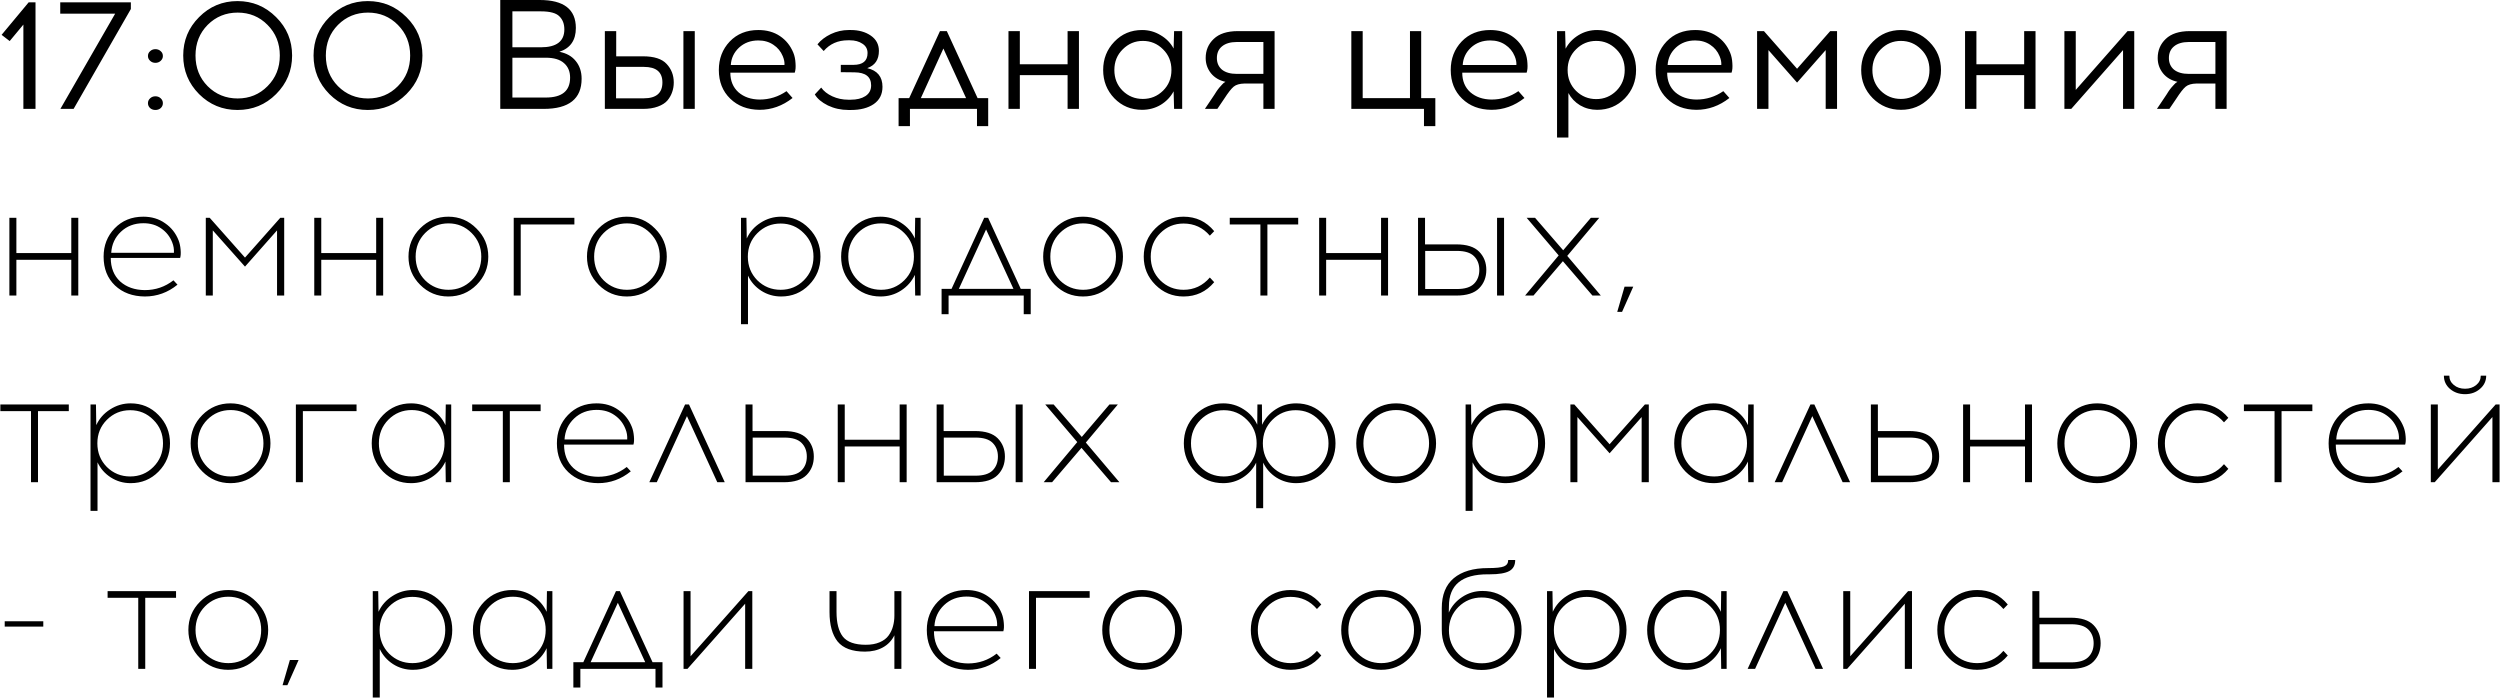 <?xml version="1.0" encoding="UTF-8"?> <svg xmlns="http://www.w3.org/2000/svg" width="2250" height="628" viewBox="0 0 2250 628" fill="none"><path d="M31.96 98H21.04V22.12L8.72 36.96L1.44 31.36L25.8 2.1H31.96V98ZM117.773 8.12L66.253 98H54.353L103.633 12.32H54.213V2.1H117.773V8.12ZM135.116 46.06C136.423 44.847 138.009 44.24 139.876 44.24C141.743 44.24 143.329 44.847 144.636 46.06C145.943 47.18 146.596 48.627 146.596 50.4C146.596 52.08 145.943 53.527 144.636 54.74C143.329 55.953 141.743 56.56 139.876 56.56C138.009 56.56 136.423 55.953 135.116 54.74C133.809 53.527 133.156 52.08 133.156 50.4C133.156 48.627 133.809 47.18 135.116 46.06ZM135.116 88.48C136.423 87.267 138.009 86.66 139.876 86.66C141.743 86.66 143.329 87.267 144.636 88.48C145.943 89.693 146.596 91.14 146.596 92.82C146.596 94.593 145.943 96.087 144.636 97.3C143.329 98.42 141.743 98.98 139.876 98.98C138.009 98.98 136.423 98.42 135.116 97.3C133.809 96.087 133.156 94.593 133.156 92.82C133.156 91.14 133.809 89.693 135.116 88.48ZM179.174 15.4C188.694 5.787 200.221 0.98 213.754 0.98C227.288 0.98 238.861 5.787 248.474 15.4C258.088 24.92 262.894 36.447 262.894 49.98C262.894 63.513 258.088 75.087 248.474 84.7C238.954 94.22 227.381 98.98 213.754 98.98C200.221 98.98 188.694 94.22 179.174 84.7C169.654 75.087 164.894 63.513 164.894 49.98C164.894 36.447 169.654 24.92 179.174 15.4ZM240.774 22.4C233.494 15.027 224.534 11.34 213.894 11.34C203.254 11.34 194.248 15.027 186.874 22.4C179.594 29.773 175.954 38.967 175.954 49.98C175.954 60.993 179.594 70.187 186.874 77.56C194.248 84.933 203.254 88.62 213.894 88.62C224.534 88.62 233.494 84.933 240.774 77.56C248.148 70.187 251.834 60.993 251.834 49.98C251.834 38.967 248.148 29.773 240.774 22.4ZM296.479 15.4C305.999 5.787 317.526 0.98 331.059 0.98C344.592 0.98 356.166 5.787 365.779 15.4C375.392 24.92 380.199 36.447 380.199 49.98C380.199 63.513 375.392 75.087 365.779 84.7C356.259 94.22 344.686 98.98 331.059 98.98C317.526 98.98 305.999 94.22 296.479 84.7C286.959 75.087 282.199 63.513 282.199 49.98C282.199 36.447 286.959 24.92 296.479 15.4ZM358.079 22.4C350.799 15.027 341.839 11.34 331.199 11.34C320.559 11.34 311.552 15.027 304.179 22.4C296.899 29.773 293.259 38.967 293.259 49.98C293.259 60.993 296.899 70.187 304.179 77.56C311.552 84.933 320.559 88.62 331.199 88.62C341.839 88.62 350.799 84.933 358.079 77.56C365.452 70.187 369.139 60.993 369.139 49.98C369.139 38.967 365.452 29.773 358.079 22.4ZM450.234 -6.67572e-06H485.794C507.447 -6.67572e-06 518.274 8.4 518.274 25.2C518.274 36.213 513.327 43.353 503.434 46.62C509.781 47.833 514.681 50.587 518.134 54.88C521.681 59.173 523.454 64.493 523.454 70.84C523.454 88.947 512.067 98 489.294 98H450.234V-6.67572e-06ZM461.154 10.22V42.56H486.774C500.867 42.56 507.914 37.193 507.914 26.46C507.914 21.513 506.421 17.593 503.434 14.7C500.541 11.713 494.987 10.22 486.774 10.22H461.154ZM461.154 51.94V87.78H491.254C505.814 87.78 513.094 81.807 513.094 69.86C513.094 64.353 511.274 60.013 507.634 56.84C503.994 53.573 498.534 51.94 491.254 51.94H461.154ZM554.588 50.68H578.668C588.654 50.68 595.748 52.967 599.948 57.54C604.241 62.113 606.388 67.667 606.388 74.2C606.388 77.28 605.921 80.127 604.988 82.74C604.148 85.353 602.748 87.873 600.788 90.3C598.828 92.633 595.934 94.5 592.108 95.9C588.374 97.3 583.894 98 578.668 98H544.368V28H554.588V50.68ZM625.288 98H615.068V28H625.288V98ZM554.448 88.48H579.508C590.614 88.48 596.168 83.72 596.168 74.2C596.168 64.867 590.614 60.2 579.508 60.2H554.448V88.48ZM682.505 27.02C690.065 27.02 696.552 28.84 701.965 32.48C707.378 36.12 711.392 41.113 714.005 47.46C715.125 50.167 715.778 53.293 715.965 56.84C716.245 60.387 716.012 63.233 715.265 65.38H657.305C657.305 72.753 659.732 78.633 664.585 83.02C669.532 87.313 675.878 89.507 683.625 89.6C692.492 89.6 700.565 87.08 707.845 82.04L713.305 88.2C704.252 95.293 694.358 98.84 683.625 98.84C672.798 98.747 663.978 95.387 657.165 88.76C650.352 82.133 646.945 73.547 646.945 63C646.945 52.827 650.212 44.287 656.745 37.38C663.372 30.473 671.958 27.02 682.505 27.02ZM682.505 36.4C675.598 36.4 669.812 38.547 665.145 42.84C660.572 47.133 658.098 52.36 657.725 58.52H706.025C706.212 56.093 705.698 53.433 704.485 50.54C702.712 46.247 699.912 42.84 696.085 40.32C692.258 37.707 687.732 36.4 682.505 36.4ZM780.515 61.32C789.662 63.467 794.235 69.067 794.235 78.12C794.235 84.84 791.622 90.02 786.395 93.66C781.168 97.207 774.355 98.98 765.955 98.98H763.575C756.948 98.98 750.788 97.627 745.095 94.92C739.495 92.12 735.575 88.807 733.335 84.98L739.075 78.82C741.315 81.993 744.628 84.607 749.015 86.66C753.495 88.713 758.302 89.74 763.435 89.74H765.675C771.088 89.74 775.475 88.667 778.835 86.52C782.288 84.28 784.015 81.06 784.015 76.86C784.015 69.113 779.022 65.193 769.035 65.1L756.715 64.96V58.38H768.055C776.548 58.38 780.795 54.833 780.795 47.74C780.795 44.1 779.255 41.3 776.175 39.34C773.188 37.287 769.408 36.26 764.835 36.26H763.155C754.102 36.26 746.822 39.48 741.315 45.92L735.715 39.9C738.702 36.167 742.715 33.087 747.755 30.66C752.888 28.233 758.255 27.02 763.855 27.02H765.675C772.862 27.02 778.882 28.7 783.735 32.06C788.588 35.42 791.015 39.993 791.015 45.78C791.015 53.713 787.515 58.893 780.515 61.32ZM889.371 113.54H879.291V98H818.951V113.54H808.731V88.34H818.251L845.971 28H852.131L879.851 88.34H889.371V113.54ZM849.051 43.68L828.751 88.34H869.491L849.051 43.68ZM971.049 98H960.829V67.62H917.849V98H907.629V28H917.849V57.82H960.829V28H971.049V98ZM1063.96 98H1056.68L1056.26 82.18C1053.56 87.22 1049.68 91.28 1044.64 94.36C1039.6 97.347 1034 98.84 1027.84 98.84C1017.95 98.84 1009.64 95.387 1002.92 88.48C996.203 81.48 992.843 72.987 992.843 63C992.843 53.013 996.203 44.52 1002.92 37.52C1009.64 30.52 1017.95 27.02 1027.84 27.02C1033.91 27.02 1039.46 28.56 1044.5 31.64C1049.64 34.627 1053.56 38.64 1056.26 43.68L1056.68 28H1063.96V98ZM1010.34 81.62C1015.38 86.567 1021.45 89.04 1028.54 89.04C1035.64 89.04 1041.7 86.567 1046.74 81.62C1051.78 76.673 1054.3 70.467 1054.3 63C1054.3 55.533 1051.78 49.327 1046.74 44.38C1041.7 39.34 1035.64 36.82 1028.54 36.82C1021.54 36.82 1015.52 39.34 1010.48 44.38C1005.44 49.327 1002.92 55.533 1002.92 63C1002.92 70.467 1005.4 76.673 1010.34 81.62ZM1147.13 98H1137.05V75.18H1119.97C1115.68 75.273 1112.46 76.207 1110.31 77.98C1108.17 79.753 1105.32 83.393 1101.77 88.9L1095.61 98H1084.41L1091.83 86.94C1092.02 86.66 1092.49 85.96 1093.23 84.84C1094.07 83.627 1094.54 82.88 1094.63 82.6C1094.82 82.32 1095.24 81.713 1095.89 80.78C1096.55 79.847 1097.01 79.24 1097.29 78.96C1097.57 78.68 1097.99 78.213 1098.55 77.56C1099.11 76.813 1099.58 76.3 1099.95 76.02C1100.33 75.647 1100.75 75.227 1101.21 74.76C1101.77 74.293 1102.33 73.92 1102.89 73.64C1097.39 72.427 1093.05 69.86 1089.87 65.94C1086.7 61.927 1085.11 57.353 1085.11 52.22C1085.11 45.313 1087.54 39.573 1092.39 35C1097.25 30.333 1104.48 28 1114.09 28H1147.13V98ZM1137.05 37.8H1113.11C1107.42 37.8 1102.99 39.107 1099.81 41.72C1096.73 44.24 1095.19 47.74 1095.19 52.22C1095.19 56.607 1096.73 60.107 1099.81 62.72C1102.99 65.24 1107.42 66.5 1113.11 66.5H1137.05V37.8ZM1291.8 113.54H1281.58V98H1216.2V28H1226.42V88.34H1268.98V28H1279.06V88.34H1291.8V113.54ZM1341.22 27.02C1348.78 27.02 1355.26 28.84 1360.68 32.48C1366.09 36.12 1370.1 41.113 1372.72 47.46C1373.84 50.167 1374.49 53.293 1374.68 56.84C1374.96 60.387 1374.72 63.233 1373.98 65.38H1316.02C1316.02 72.753 1318.44 78.633 1323.3 83.02C1328.24 87.313 1334.59 89.507 1342.34 89.6C1351.2 89.6 1359.28 87.08 1366.56 82.04L1372.02 88.2C1362.96 95.293 1353.07 98.84 1342.34 98.84C1331.51 98.747 1322.69 95.387 1315.88 88.76C1309.06 82.133 1305.66 73.547 1305.66 63C1305.66 52.827 1308.92 44.287 1315.46 37.38C1322.08 30.473 1330.67 27.02 1341.22 27.02ZM1341.22 36.4C1334.31 36.4 1328.52 38.547 1323.86 42.84C1319.28 47.133 1316.81 52.36 1316.44 58.52H1364.74C1364.92 56.093 1364.41 53.433 1363.2 50.54C1361.42 46.247 1358.62 42.84 1354.8 40.32C1350.97 37.707 1346.44 36.4 1341.22 36.4ZM1437.46 27.02C1447.35 27.02 1455.66 30.52 1462.38 37.52C1469.1 44.52 1472.46 53.013 1472.46 63C1472.46 72.987 1469.1 81.48 1462.38 88.48C1455.66 95.387 1447.35 98.84 1437.46 98.84C1431.86 98.84 1426.72 97.487 1422.06 94.78C1417.48 91.98 1413.98 88.293 1411.56 83.72V123.76H1401.34V28H1408.62L1409.04 43.82C1411.74 38.78 1415.62 34.72 1420.66 31.64C1425.7 28.56 1431.3 27.02 1437.46 27.02ZM1436.62 36.82C1429.52 36.82 1423.46 39.34 1418.42 44.38C1413.38 49.327 1410.86 55.533 1410.86 63C1410.86 70.467 1413.38 76.72 1418.42 81.76C1423.46 86.707 1429.52 89.18 1436.62 89.18C1443.62 89.18 1449.64 86.707 1454.68 81.76C1459.72 76.72 1462.24 70.467 1462.24 63C1462.24 55.533 1459.72 49.327 1454.68 44.38C1449.64 39.34 1443.62 36.82 1436.62 36.82ZM1525.65 27.02C1533.21 27.02 1539.7 28.84 1545.11 32.48C1550.52 36.12 1554.54 41.113 1557.15 47.46C1558.27 50.167 1558.92 53.293 1559.11 56.84C1559.39 60.387 1559.16 63.233 1558.41 65.38H1500.45C1500.45 72.753 1502.88 78.633 1507.73 83.02C1512.68 87.313 1519.02 89.507 1526.77 89.6C1535.64 89.6 1543.71 87.08 1550.99 82.04L1556.45 88.2C1547.4 95.293 1537.5 98.84 1526.77 98.84C1515.94 98.747 1507.12 95.387 1500.31 88.76C1493.5 82.133 1490.09 73.547 1490.09 63C1490.09 52.827 1493.36 44.287 1499.89 37.38C1506.52 30.473 1515.1 27.02 1525.65 27.02ZM1525.65 36.4C1518.74 36.4 1512.96 38.547 1508.29 42.84C1503.72 47.133 1501.24 52.36 1500.87 58.52H1549.17C1549.36 56.093 1548.84 53.433 1547.63 50.54C1545.86 46.247 1543.06 42.84 1539.23 40.32C1535.4 37.707 1530.88 36.4 1525.65 36.4ZM1653.34 98H1643.12V45.08L1617.36 74.34L1591.6 45.08V98H1581.38V28H1587.54L1617.36 61.88L1647.18 28H1653.34V98ZM1710.91 27.02C1720.9 27.02 1729.39 30.567 1736.39 37.66C1743.39 44.66 1746.89 53.107 1746.89 63C1746.89 72.893 1743.39 81.34 1736.39 88.34C1729.39 95.34 1720.9 98.84 1710.91 98.84C1700.92 98.84 1692.43 95.34 1685.43 88.34C1678.52 81.34 1675.07 72.893 1675.07 63C1675.07 53.013 1678.57 44.52 1685.57 37.52C1692.57 30.52 1701.02 27.02 1710.91 27.02ZM1710.77 36.82C1703.77 36.82 1697.75 39.34 1692.71 44.38C1687.67 49.327 1685.15 55.533 1685.15 63C1685.15 70.467 1687.62 76.673 1692.57 81.62C1697.61 86.567 1703.68 89.04 1710.77 89.04C1717.86 89.04 1723.93 86.567 1728.97 81.62C1734.01 76.673 1736.53 70.467 1736.53 63C1736.53 55.533 1734.01 49.327 1728.97 44.38C1723.93 39.34 1717.86 36.82 1710.77 36.82ZM1831.97 98H1821.75V67.62H1778.77V98H1768.55V28H1778.77V57.82H1821.75V28H1831.97V98ZM1920.82 98H1910.74V45.08L1864.12 98H1857.96V28H1868.18V80.92L1914.8 28H1920.82V98ZM2003.95 98H1993.87V75.18H1976.79C1972.5 75.273 1969.28 76.207 1967.13 77.98C1964.98 79.753 1962.14 83.393 1958.59 88.9L1952.43 98H1941.23L1948.65 86.94C1948.84 86.66 1949.3 85.96 1950.05 84.84C1950.89 83.627 1951.36 82.88 1951.45 82.6C1951.64 82.32 1952.06 81.713 1952.71 80.78C1953.36 79.847 1953.83 79.24 1954.11 78.96C1954.39 78.68 1954.81 78.213 1955.37 77.56C1955.93 76.813 1956.4 76.3 1956.77 76.02C1957.14 75.647 1957.56 75.227 1958.03 74.76C1958.59 74.293 1959.15 73.92 1959.71 73.64C1954.2 72.427 1949.86 69.86 1946.69 65.94C1943.52 61.927 1941.93 57.353 1941.93 52.22C1941.93 45.313 1944.36 39.573 1949.21 35C1954.06 30.333 1961.3 28 1970.91 28H2003.95V98ZM1993.87 37.8H1969.93C1964.24 37.8 1959.8 39.107 1956.63 41.72C1953.55 44.24 1952.01 47.74 1952.01 52.22C1952.01 56.607 1953.55 60.107 1956.63 62.72C1959.8 65.24 1964.24 66.5 1969.93 66.5H1993.87V37.8ZM70.46 266H64.16V233.8H14.74V266H8.44V196H14.74V227.78H64.16V196H70.46V266ZM128.944 195.02C136.504 195.02 143.037 196.98 148.544 200.9C154.144 204.727 158.204 209.86 160.724 216.3C161.657 218.633 162.264 221.433 162.544 224.7C162.824 227.873 162.684 230.347 162.124 232.12H99.684C99.684 240.987 102.484 248.033 108.084 253.26C113.777 258.393 121.197 261.007 130.344 261.1C139.957 261.1 148.544 258.16 156.104 252.28L159.744 256.2C151.064 263.293 141.264 266.84 130.344 266.84C119.331 266.747 110.371 263.433 103.464 256.9C96.651 250.367 93.244 241.733 93.244 231C93.244 220.92 96.557 212.427 103.184 205.52C109.904 198.52 118.491 195.02 128.944 195.02ZM129.084 200.9C120.964 200.9 114.197 203.467 108.784 208.6C103.464 213.64 100.571 219.94 100.104 227.5H156.524C156.711 224.233 156.197 221.107 154.984 218.12C152.931 212.893 149.664 208.74 145.184 205.66C140.704 202.487 135.337 200.9 129.084 200.9ZM255.777 266H249.337V207.34L220.497 239.96L191.517 207.34V266H185.217V196H188.717L220.497 231.84L252.277 196H255.777V266ZM344.855 266H338.555V233.8H289.135V266H282.835V196H289.135V227.78H338.555V196H344.855V266ZM378.138 205.52C385.138 198.52 393.585 195.02 403.478 195.02C413.372 195.02 421.818 198.567 428.818 205.66C435.912 212.66 439.458 221.107 439.458 231C439.458 240.893 435.958 249.34 428.958 256.34C421.958 263.34 413.465 266.84 403.478 266.84C393.585 266.84 385.138 263.34 378.138 256.34C371.138 249.34 367.638 240.893 367.638 231C367.638 221.013 371.138 212.52 378.138 205.52ZM403.618 201.04C395.405 201.04 388.405 203.933 382.618 209.72C376.925 215.507 374.078 222.6 374.078 231C374.078 239.4 376.925 246.493 382.618 252.28C388.405 257.973 395.405 260.82 403.618 260.82C411.738 260.82 418.692 257.973 424.478 252.28C430.265 246.493 433.158 239.4 433.158 231C433.158 222.6 430.265 215.507 424.478 209.72C418.692 203.933 411.738 201.04 403.618 201.04ZM468.646 202.02V266H462.346V196H516.946V202.02H468.646ZM538.783 205.52C545.783 198.52 554.23 195.02 564.123 195.02C574.016 195.02 582.463 198.567 589.463 205.66C596.556 212.66 600.103 221.107 600.103 231C600.103 240.893 596.603 249.34 589.603 256.34C582.603 263.34 574.11 266.84 564.123 266.84C554.23 266.84 545.783 263.34 538.783 256.34C531.783 249.34 528.283 240.893 528.283 231C528.283 221.013 531.783 212.52 538.783 205.52ZM564.263 201.04C556.05 201.04 549.05 203.933 543.263 209.72C537.57 215.507 534.723 222.6 534.723 231C534.723 239.4 537.57 246.493 543.263 252.28C549.05 257.973 556.05 260.82 564.263 260.82C572.383 260.82 579.336 257.973 585.123 252.28C590.91 246.493 593.803 239.4 593.803 231C593.803 222.6 590.91 215.507 585.123 209.72C579.336 203.933 572.383 201.04 564.263 201.04ZM703.014 195.02C712.907 195.02 721.261 198.52 728.074 205.52C734.981 212.52 738.434 221.013 738.434 231C738.434 240.987 734.981 249.48 728.074 256.48C721.261 263.387 712.907 266.84 703.014 266.84C696.481 266.84 690.507 265.113 685.094 261.66C679.774 258.207 675.807 253.68 673.194 248.08V291.76H666.894V196H671.794L672.074 214.62C674.781 208.74 678.934 204.027 684.534 200.48C690.134 196.84 696.294 195.02 703.014 195.02ZM723.454 209.86C717.761 204.073 710.807 201.18 702.594 201.18C694.381 201.18 687.381 204.073 681.594 209.86C675.901 215.553 673.054 222.6 673.054 231C673.054 239.4 675.901 246.493 681.594 252.28C687.381 257.973 694.381 260.82 702.594 260.82C710.807 260.82 717.761 257.973 723.454 252.28C729.241 246.493 732.134 239.4 732.134 231C732.134 222.6 729.241 215.553 723.454 209.86ZM828.553 266H823.653L823.373 247.38C820.667 253.167 816.513 257.88 810.913 261.52C805.407 265.067 799.247 266.84 792.433 266.84C782.54 266.84 774.14 263.387 767.233 256.48C760.42 249.48 757.013 240.987 757.013 231C757.013 221.013 760.42 212.52 767.233 205.52C774.14 198.52 782.54 195.02 792.433 195.02C799.247 195.02 805.407 196.84 810.913 200.48C816.513 204.027 820.667 208.74 823.373 214.62L823.653 196H828.553V266ZM792.993 260.82C801.113 260.82 808.067 257.973 813.853 252.28C819.64 246.493 822.533 239.4 822.533 231C822.533 222.6 819.64 215.507 813.853 209.72C808.067 203.933 801.113 201.04 792.993 201.04C784.78 201.04 777.78 203.933 771.993 209.72C766.3 215.507 763.453 222.6 763.453 231C763.453 239.4 766.3 246.493 771.993 252.28C777.78 257.973 784.78 260.82 792.993 260.82ZM927.649 282.8H921.349V266H853.729V282.8H847.429V259.98H856.389L885.789 196H889.289L918.689 259.98H927.649V282.8ZM887.469 206.5L862.969 259.98H912.109L887.469 206.5ZM949.349 205.52C956.349 198.52 964.796 195.02 974.689 195.02C984.583 195.02 993.029 198.567 1000.03 205.66C1007.12 212.66 1010.67 221.107 1010.67 231C1010.67 240.893 1007.17 249.34 1000.17 256.34C993.169 263.34 984.676 266.84 974.689 266.84C964.796 266.84 956.349 263.34 949.349 256.34C942.349 249.34 938.849 240.893 938.849 231C938.849 221.013 942.349 212.52 949.349 205.52ZM974.829 201.04C966.616 201.04 959.616 203.933 953.829 209.72C948.136 215.507 945.289 222.6 945.289 231C945.289 239.4 948.136 246.493 953.829 252.28C959.616 257.973 966.616 260.82 974.829 260.82C982.949 260.82 989.903 257.973 995.689 252.28C1001.48 246.493 1004.37 239.4 1004.37 231C1004.37 222.6 1001.48 215.507 995.689 209.72C989.903 203.933 982.949 201.04 974.829 201.04ZM1065.2 195.02C1076.4 195.02 1085.59 199.36 1092.78 208.04L1088.86 212.1C1082.6 204.82 1074.72 201.18 1065.2 201.18C1056.98 201.18 1049.98 204.073 1044.2 209.86C1038.5 215.553 1035.66 222.6 1035.66 231C1035.66 239.4 1038.5 246.493 1044.2 252.28C1049.98 257.973 1056.98 260.82 1065.2 260.82C1074.62 260.82 1082.51 257.133 1088.86 249.76L1092.78 253.96C1085.59 262.547 1076.4 266.84 1065.2 266.84C1055.3 266.84 1046.86 263.34 1039.86 256.34C1032.86 249.34 1029.36 240.893 1029.36 231C1029.36 221.013 1032.86 212.52 1039.86 205.52C1046.86 198.52 1055.3 195.02 1065.2 195.02ZM1140.66 202.02V266H1134.36V202.02H1106.78V196H1168.38V202.02H1140.66ZM1249.25 266H1242.95V233.8H1193.53V266H1187.23V196H1193.53V227.78H1242.95V196H1249.25V266ZM1282.53 219.94H1310.67C1320.1 219.94 1326.96 222.133 1331.25 226.52C1335.55 230.907 1337.69 236.367 1337.69 242.9C1337.69 249.527 1335.55 255.033 1331.25 259.42C1326.96 263.807 1320.1 266 1310.67 266H1276.23V196H1282.53V219.94ZM1353.65 266H1347.35V196H1353.65V266ZM1282.67 260.12H1311.23C1318.33 260.12 1323.46 258.533 1326.63 255.36C1329.81 252.187 1331.39 248.033 1331.39 242.9C1331.39 237.86 1329.81 233.753 1326.63 230.58C1323.46 227.407 1318.33 225.82 1311.23 225.82H1282.67V260.12ZM1406.59 235.06L1380.13 266H1372.57L1402.81 229.88L1373.97 196H1381.53L1406.87 225.26L1431.79 196H1439.35L1410.51 230.3L1440.75 266H1433.19L1406.59 235.06ZM1469.93 258.02L1459.85 280.7H1455.51L1462.09 258.02H1469.93ZM34.2 370.02V434H27.9V370.02H0.32V364H61.92V370.02H34.2ZM117.584 363.02C127.478 363.02 135.831 366.52 142.644 373.52C149.551 380.52 153.004 389.013 153.004 399C153.004 408.987 149.551 417.48 142.644 424.48C135.831 431.387 127.478 434.84 117.584 434.84C111.051 434.84 105.078 433.113 99.664 429.66C94.344 426.207 90.378 421.68 87.764 416.08V459.76H81.464V364H86.364L86.644 382.62C89.351 376.74 93.504 372.027 99.104 368.48C104.704 364.84 110.864 363.02 117.584 363.02ZM138.024 377.86C132.331 372.073 125.378 369.18 117.164 369.18C108.951 369.18 101.951 372.073 96.164 377.86C90.471 383.553 87.624 390.6 87.624 399C87.624 407.4 90.471 414.493 96.164 420.28C101.951 425.973 108.951 428.82 117.164 428.82C125.378 428.82 132.331 425.973 138.024 420.28C143.811 414.493 146.704 407.4 146.704 399C146.704 390.6 143.811 383.553 138.024 377.86ZM182.084 373.52C189.084 366.52 197.53 363.02 207.424 363.02C217.317 363.02 225.764 366.567 232.764 373.66C239.857 380.66 243.404 389.107 243.404 399C243.404 408.893 239.904 417.34 232.904 424.34C225.904 431.34 217.41 434.84 207.424 434.84C197.53 434.84 189.084 431.34 182.084 424.34C175.084 417.34 171.584 408.893 171.584 399C171.584 389.013 175.084 380.52 182.084 373.52ZM207.564 369.04C199.35 369.04 192.35 371.933 186.564 377.72C180.87 383.507 178.024 390.6 178.024 399C178.024 407.4 180.87 414.493 186.564 420.28C192.35 425.973 199.35 428.82 207.564 428.82C215.684 428.82 222.637 425.973 228.424 420.28C234.21 414.493 237.104 407.4 237.104 399C237.104 390.6 234.21 383.507 228.424 377.72C222.637 371.933 215.684 369.04 207.564 369.04ZM272.592 370.02V434H266.292V364H320.892V370.02H272.592ZM406.093 434H401.193L400.913 415.38C398.206 421.167 394.053 425.88 388.453 429.52C382.946 433.067 376.786 434.84 369.973 434.84C360.079 434.84 351.679 431.387 344.773 424.48C337.959 417.48 334.552 408.987 334.552 399C334.552 389.013 337.959 380.52 344.773 373.52C351.679 366.52 360.079 363.02 369.973 363.02C376.786 363.02 382.946 364.84 388.453 368.48C394.053 372.027 398.206 376.74 400.913 382.62L401.193 364H406.093V434ZM370.533 428.82C378.653 428.82 385.606 425.973 391.393 420.28C397.179 414.493 400.073 407.4 400.073 399C400.073 390.6 397.179 383.507 391.393 377.72C385.606 371.933 378.653 369.04 370.533 369.04C362.319 369.04 355.319 371.933 349.533 377.72C343.839 383.507 340.993 390.6 340.993 399C340.993 407.4 343.839 414.493 349.533 420.28C355.319 425.973 362.319 428.82 370.533 428.82ZM458.848 370.02V434H452.548V370.02H424.968V364H486.568V370.02H458.848ZM536.913 363.02C544.473 363.02 551.006 364.98 556.513 368.9C562.113 372.727 566.173 377.86 568.693 384.3C569.626 386.633 570.233 389.433 570.513 392.7C570.793 395.873 570.653 398.347 570.093 400.12H507.653C507.653 408.987 510.453 416.033 516.053 421.26C521.746 426.393 529.166 429.007 538.313 429.1C547.926 429.1 556.513 426.16 564.073 420.28L567.713 424.2C559.033 431.293 549.233 434.84 538.313 434.84C527.299 434.747 518.339 431.433 511.433 424.9C504.619 418.367 501.213 409.733 501.213 399C501.213 388.92 504.526 380.427 511.153 373.52C517.873 366.52 526.459 363.02 536.913 363.02ZM537.053 368.9C528.933 368.9 522.166 371.467 516.753 376.6C511.433 381.64 508.539 387.94 508.073 395.5H564.493C564.679 392.233 564.166 389.107 562.953 386.12C560.899 380.893 557.633 376.74 553.153 373.66C548.673 370.487 543.306 368.9 537.053 368.9ZM618.263 374.5L591.103 434H584.383L616.583 364H620.083L652.283 434H645.563L618.263 374.5ZM677.279 387.94H705.419C714.846 387.94 721.706 390.133 725.999 394.52C730.292 398.907 732.439 404.367 732.439 410.9C732.439 417.527 730.292 423.033 725.999 427.42C721.706 431.807 714.846 434 705.419 434H670.979V364H677.279V387.94ZM677.419 428.12H705.979C713.072 428.12 718.206 426.533 721.379 423.36C724.552 420.187 726.139 416.033 726.139 410.9C726.139 405.86 724.552 401.753 721.379 398.58C718.206 395.407 713.072 393.82 705.979 393.82H677.419V428.12ZM815.987 434H809.687V401.8H760.267V434H753.967V364H760.267V395.78H809.687V364H815.987V434ZM849.271 387.94H877.411C886.838 387.94 893.698 390.133 897.991 394.52C902.285 398.907 904.431 404.367 904.431 410.9C904.431 417.527 902.285 423.033 897.991 427.42C893.698 431.807 886.838 434 877.411 434H842.971V364H849.271V387.94ZM920.391 434H914.091V364H920.391V434ZM849.411 428.12H877.971C885.065 428.12 890.198 426.533 893.371 423.36C896.545 420.187 898.131 416.033 898.131 410.9C898.131 405.86 896.545 401.753 893.371 398.58C890.198 395.407 885.065 393.82 877.971 393.82H849.411V428.12ZM973.324 403.06L946.864 434H939.304L969.544 397.88L940.704 364H948.264L973.604 393.26L998.524 364H1006.08L977.244 398.3L1007.48 434H999.924L973.324 403.06ZM1166.53 363.02C1176.42 363.02 1184.78 366.52 1191.59 373.52C1198.5 380.52 1201.95 389.013 1201.95 399C1201.95 408.987 1198.5 417.48 1191.59 424.48C1184.78 431.387 1176.42 434.84 1166.53 434.84C1160.09 434.84 1154.16 433.16 1148.75 429.8C1143.43 426.347 1139.46 421.867 1136.85 416.36V457.38H1130.55V416.36C1127.94 421.867 1123.92 426.347 1118.51 429.8C1113.19 433.16 1107.31 434.84 1100.87 434.84C1090.98 434.84 1082.58 431.387 1075.67 424.48C1068.86 417.48 1065.45 408.987 1065.45 399C1065.45 389.013 1068.86 380.52 1075.67 373.52C1082.58 366.52 1090.98 363.02 1100.87 363.02C1107.59 363.02 1113.7 364.793 1119.21 368.34C1124.72 371.793 1128.82 376.413 1131.53 382.2L1131.67 364H1135.73L1135.87 382.34C1138.58 376.553 1142.68 371.887 1148.19 368.34C1153.7 364.793 1159.81 363.02 1166.53 363.02ZM1101.43 428.82C1109.55 428.82 1116.5 425.973 1122.29 420.28C1128.08 414.493 1130.97 407.4 1130.97 399C1130.97 390.6 1128.08 383.553 1122.29 377.86C1116.5 372.073 1109.55 369.18 1101.43 369.18C1093.22 369.18 1086.22 372.073 1080.43 377.86C1074.74 383.553 1071.89 390.6 1071.89 399C1071.89 407.4 1074.74 414.493 1080.43 420.28C1086.22 425.973 1093.22 428.82 1101.43 428.82ZM1145.11 420.28C1150.9 425.973 1157.9 428.82 1166.11 428.82C1174.32 428.82 1181.28 425.973 1186.97 420.28C1192.76 414.493 1195.65 407.4 1195.65 399C1195.65 390.6 1192.76 383.553 1186.97 377.86C1181.28 372.073 1174.32 369.18 1166.11 369.18C1157.9 369.18 1150.9 372.073 1145.11 377.86C1139.42 383.553 1136.57 390.6 1136.57 399C1136.57 407.4 1139.42 414.493 1145.11 420.28ZM1231.13 373.52C1238.13 366.52 1246.57 363.02 1256.47 363.02C1266.36 363.02 1274.81 366.567 1281.81 373.66C1288.9 380.66 1292.45 389.107 1292.45 399C1292.45 408.893 1288.95 417.34 1281.95 424.34C1274.95 431.34 1266.45 434.84 1256.47 434.84C1246.57 434.84 1238.13 431.34 1231.13 424.34C1224.13 417.34 1220.63 408.893 1220.63 399C1220.63 389.013 1224.13 380.52 1231.13 373.52ZM1256.61 369.04C1248.39 369.04 1241.39 371.933 1235.61 377.72C1229.91 383.507 1227.07 390.6 1227.07 399C1227.07 407.4 1229.91 414.493 1235.61 420.28C1241.39 425.973 1248.39 428.82 1256.61 428.82C1264.73 428.82 1271.68 425.973 1277.47 420.28C1283.25 414.493 1286.15 407.4 1286.15 399C1286.15 390.6 1283.25 383.507 1277.47 377.72C1271.68 371.933 1264.73 369.04 1256.61 369.04ZM1355.16 363.02C1365.06 363.02 1373.41 366.52 1380.22 373.52C1387.13 380.52 1390.58 389.013 1390.58 399C1390.58 408.987 1387.13 417.48 1380.22 424.48C1373.41 431.387 1365.06 434.84 1355.16 434.84C1348.63 434.84 1342.66 433.113 1337.24 429.66C1331.92 426.207 1327.96 421.68 1325.34 416.08V459.76H1319.04V364H1323.94L1324.22 382.62C1326.93 376.74 1331.08 372.027 1336.68 368.48C1342.28 364.84 1348.44 363.02 1355.16 363.02ZM1375.6 377.86C1369.91 372.073 1362.96 369.18 1354.74 369.18C1346.53 369.18 1339.53 372.073 1333.74 377.86C1328.05 383.553 1325.2 390.6 1325.2 399C1325.2 407.4 1328.05 414.493 1333.74 420.28C1339.53 425.973 1346.53 428.82 1354.74 428.82C1362.96 428.82 1369.91 425.973 1375.6 420.28C1381.39 414.493 1384.28 407.4 1384.28 399C1384.28 390.6 1381.39 383.553 1375.6 377.86ZM1483.92 434H1477.48V375.34L1448.64 407.96L1419.66 375.34V434H1413.36V364H1416.86L1448.64 399.84L1480.42 364H1483.92V434ZM1578.32 434H1573.42L1573.14 415.38C1570.43 421.167 1566.28 425.88 1560.68 429.52C1555.17 433.067 1549.01 434.84 1542.2 434.84C1532.31 434.84 1523.91 431.387 1517 424.48C1510.19 417.48 1506.78 408.987 1506.78 399C1506.78 389.013 1510.19 380.52 1517 373.52C1523.91 366.52 1532.31 363.02 1542.2 363.02C1549.01 363.02 1555.17 364.84 1560.68 368.48C1566.28 372.027 1570.43 376.74 1573.14 382.62L1573.42 364H1578.32V434ZM1542.76 428.82C1550.88 428.82 1557.83 425.973 1563.62 420.28C1569.41 414.493 1572.3 407.4 1572.3 399C1572.3 390.6 1569.41 383.507 1563.62 377.72C1557.83 371.933 1550.88 369.04 1542.76 369.04C1534.55 369.04 1527.55 371.933 1521.76 377.72C1516.07 383.507 1513.22 390.6 1513.22 399C1513.22 407.4 1516.07 414.493 1521.76 420.28C1527.55 425.973 1534.55 428.82 1542.76 428.82ZM1631.08 374.5L1603.92 434H1597.2L1629.4 364H1632.9L1665.1 434H1658.38L1631.08 374.5ZM1690.09 387.94H1718.23C1727.66 387.94 1734.52 390.133 1738.81 394.52C1743.1 398.907 1745.25 404.367 1745.25 410.9C1745.25 417.527 1743.1 423.033 1738.81 427.42C1734.52 431.807 1727.66 434 1718.23 434H1683.79V364H1690.09V387.94ZM1690.23 428.12H1718.79C1725.88 428.12 1731.02 426.533 1734.19 423.36C1737.36 420.187 1738.95 416.033 1738.95 410.9C1738.95 405.86 1737.36 401.753 1734.19 398.58C1731.02 395.407 1725.88 393.82 1718.79 393.82H1690.23V428.12ZM1828.8 434H1822.5V401.8H1773.08V434H1766.78V364H1773.08V395.78H1822.5V364H1828.8V434ZM1862.08 373.52C1869.08 366.52 1877.53 363.02 1887.42 363.02C1897.32 363.02 1905.76 366.567 1912.76 373.66C1919.86 380.66 1923.4 389.107 1923.4 399C1923.4 408.893 1919.9 417.34 1912.9 424.34C1905.9 431.34 1897.41 434.84 1887.42 434.84C1877.53 434.84 1869.08 431.34 1862.08 424.34C1855.08 417.34 1851.58 408.893 1851.58 399C1851.58 389.013 1855.08 380.52 1862.08 373.52ZM1887.56 369.04C1879.35 369.04 1872.35 371.933 1866.56 377.72C1860.87 383.507 1858.02 390.6 1858.02 399C1858.02 407.4 1860.87 414.493 1866.56 420.28C1872.35 425.973 1879.35 428.82 1887.56 428.82C1895.68 428.82 1902.64 425.973 1908.42 420.28C1914.21 414.493 1917.1 407.4 1917.1 399C1917.1 390.6 1914.21 383.507 1908.42 377.72C1902.64 371.933 1895.68 369.04 1887.56 369.04ZM1977.93 363.02C1989.13 363.02 1998.32 367.36 2005.51 376.04L2001.59 380.1C1995.34 372.82 1987.45 369.18 1977.93 369.18C1969.72 369.18 1962.72 372.073 1956.93 377.86C1951.24 383.553 1948.39 390.6 1948.39 399C1948.39 407.4 1951.24 414.493 1956.93 420.28C1962.72 425.973 1969.72 428.82 1977.93 428.82C1987.36 428.82 1995.24 425.133 2001.59 417.76L2005.51 421.96C1998.32 430.547 1989.13 434.84 1977.93 434.84C1968.04 434.84 1959.59 431.34 1952.59 424.34C1945.59 417.34 1942.09 408.893 1942.09 399C1942.09 389.013 1945.59 380.52 1952.59 373.52C1959.59 366.52 1968.04 363.02 1977.93 363.02ZM2053.4 370.02V434H2047.1V370.02H2019.52V364H2081.12V370.02H2053.4ZM2131.46 363.02C2139.02 363.02 2145.56 364.98 2151.06 368.9C2156.66 372.727 2160.72 377.86 2163.24 384.3C2164.18 386.633 2164.78 389.433 2165.06 392.7C2165.34 395.873 2165.2 398.347 2164.64 400.12H2102.2C2102.2 408.987 2105 416.033 2110.6 421.26C2116.3 426.393 2123.72 429.007 2132.86 429.1C2142.48 429.1 2151.06 426.16 2158.62 420.28L2162.26 424.2C2153.58 431.293 2143.78 434.84 2132.86 434.84C2121.85 434.747 2112.89 431.433 2105.98 424.9C2099.17 418.367 2095.76 409.733 2095.76 399C2095.76 388.92 2099.08 380.427 2105.7 373.52C2112.42 366.52 2121.01 363.02 2131.46 363.02ZM2131.6 368.9C2123.48 368.9 2116.72 371.467 2111.3 376.6C2105.98 381.64 2103.09 387.94 2102.62 395.5H2159.04C2159.23 392.233 2158.72 389.107 2157.5 386.12C2155.45 380.893 2152.18 376.74 2147.7 373.66C2143.22 370.487 2137.86 368.9 2131.6 368.9ZM2231.98 350C2228.34 353.173 2223.86 354.76 2218.54 354.76C2213.22 354.76 2208.69 353.173 2204.96 350C2201.32 346.827 2199.5 342.86 2199.5 338.1H2204.4C2204.4 341.46 2205.75 344.26 2208.46 346.5C2211.16 348.74 2214.52 349.86 2218.54 349.86C2222.55 349.86 2225.91 348.74 2228.62 346.5C2231.32 344.26 2232.68 341.46 2232.68 338.1H2237.58C2237.58 342.86 2235.71 346.827 2231.98 350ZM2249.62 434H2243.18V375.34L2191.24 434H2187.74V364H2194.04V422.66L2246.12 364H2249.62V434ZM38.96 563.92H4.24V559.16H38.96V563.92ZM130.723 538.02V602H124.423V538.02H96.843V532H158.443V538.02H130.723ZM180.033 541.52C187.033 534.52 195.48 531.02 205.373 531.02C215.266 531.02 223.713 534.567 230.713 541.66C237.806 548.66 241.353 557.107 241.353 567C241.353 576.893 237.853 585.34 230.853 592.34C223.853 599.34 215.36 602.84 205.373 602.84C195.48 602.84 187.033 599.34 180.033 592.34C173.033 585.34 169.533 576.893 169.533 567C169.533 557.013 173.033 548.52 180.033 541.52ZM205.513 537.04C197.3 537.04 190.3 539.933 184.513 545.72C178.82 551.507 175.973 558.6 175.973 567C175.973 575.4 178.82 582.493 184.513 588.28C190.3 593.973 197.3 596.82 205.513 596.82C213.633 596.82 220.586 593.973 226.373 588.28C232.16 582.493 235.053 575.4 235.053 567C235.053 558.6 232.16 551.507 226.373 545.72C220.586 539.933 213.633 537.04 205.513 537.04ZM268.719 594.02L258.639 616.7H254.299L260.879 594.02H268.719ZM371.608 531.02C381.501 531.02 389.854 534.52 396.668 541.52C403.574 548.52 407.028 557.013 407.028 567C407.028 576.987 403.574 585.48 396.668 592.48C389.854 599.387 381.501 602.84 371.608 602.84C365.074 602.84 359.101 601.113 353.688 597.66C348.368 594.207 344.401 589.68 341.788 584.08V627.76H335.488V532H340.388L340.668 550.62C343.374 544.74 347.528 540.027 353.128 536.48C358.728 532.84 364.888 531.02 371.608 531.02ZM392.048 545.86C386.354 540.073 379.401 537.18 371.188 537.18C362.974 537.18 355.974 540.073 350.188 545.86C344.494 551.553 341.648 558.6 341.648 567C341.648 575.4 344.494 582.493 350.188 588.28C355.974 593.973 362.974 596.82 371.188 596.82C379.401 596.82 386.354 593.973 392.048 588.28C397.834 582.493 400.728 575.4 400.728 567C400.728 558.6 397.834 551.553 392.048 545.86ZM497.147 602H492.247L491.967 583.38C489.261 589.167 485.107 593.88 479.507 597.52C474.001 601.067 467.841 602.84 461.027 602.84C451.134 602.84 442.734 599.387 435.827 592.48C429.014 585.48 425.607 576.987 425.607 567C425.607 557.013 429.014 548.52 435.827 541.52C442.734 534.52 451.134 531.02 461.027 531.02C467.841 531.02 474.001 532.84 479.507 536.48C485.107 540.027 489.261 544.74 491.967 550.62L492.247 532H497.147V602ZM461.587 596.82C469.707 596.82 476.661 593.973 482.447 588.28C488.234 582.493 491.127 575.4 491.127 567C491.127 558.6 488.234 551.507 482.447 545.72C476.661 539.933 469.707 537.04 461.587 537.04C453.374 537.04 446.374 539.933 440.587 545.72C434.894 551.507 432.047 558.6 432.047 567C432.047 575.4 434.894 582.493 440.587 588.28C446.374 593.973 453.374 596.82 461.587 596.82ZM596.243 618.8H589.943V602H522.323V618.8H516.023V595.98H524.983L554.383 532H557.883L587.283 595.98H596.243V618.8ZM556.063 542.5L531.563 595.98H580.703L556.063 542.5ZM677.078 602H670.638V543.34L618.698 602H615.198V532H621.498V590.66L673.578 532H677.078V602ZM811.248 602H804.948V571.76C802.615 576.52 799.161 580.16 794.588 582.68C790.015 585.2 784.648 586.46 778.488 586.46C767.008 586.46 758.795 583.427 753.848 577.36C748.995 571.2 746.568 562.38 746.568 550.9V532H752.868V550.76C752.868 560.653 754.781 568.073 758.608 573.02C762.528 577.873 769.388 580.3 779.188 580.3C784.041 580.3 788.195 579.553 791.648 578.06C795.195 576.567 797.901 574.513 799.768 571.9C801.635 569.287 802.941 566.533 803.688 563.64C804.528 560.653 804.948 557.433 804.948 553.98V532H811.248V602ZM869.823 531.02C877.383 531.02 883.916 532.98 889.423 536.9C895.023 540.727 899.083 545.86 901.603 552.3C902.536 554.633 903.143 557.433 903.423 560.7C903.703 563.873 903.563 566.347 903.003 568.12H840.563C840.563 576.987 843.363 584.033 848.963 589.26C854.656 594.393 862.076 597.007 871.223 597.1C880.836 597.1 889.423 594.16 896.983 588.28L900.623 592.2C891.943 599.293 882.143 602.84 871.223 602.84C860.209 602.747 851.249 599.433 844.343 592.9C837.529 586.367 834.123 577.733 834.123 567C834.123 556.92 837.436 548.427 844.063 541.52C850.783 534.52 859.369 531.02 869.823 531.02ZM869.963 536.9C861.843 536.9 855.076 539.467 849.663 544.6C844.343 549.64 841.449 555.94 840.983 563.5H897.403C897.589 560.233 897.076 557.107 895.863 554.12C893.809 548.893 890.543 544.74 886.063 541.66C881.583 538.487 876.216 536.9 869.963 536.9ZM932.396 538.02V602H926.096V532H980.696V538.02H932.396ZM1002.53 541.52C1009.53 534.52 1017.98 531.02 1027.87 531.02C1037.77 531.02 1046.21 534.567 1053.21 541.66C1060.31 548.66 1063.85 557.107 1063.85 567C1063.85 576.893 1060.35 585.34 1053.35 592.34C1046.35 599.34 1037.86 602.84 1027.87 602.84C1017.98 602.84 1009.53 599.34 1002.53 592.34C995.533 585.34 992.033 576.893 992.033 567C992.033 557.013 995.533 548.52 1002.53 541.52ZM1028.01 537.04C1019.8 537.04 1012.8 539.933 1007.01 545.72C1001.32 551.507 998.473 558.6 998.473 567C998.473 575.4 1001.32 582.493 1007.01 588.28C1012.8 593.973 1019.8 596.82 1028.01 596.82C1036.13 596.82 1043.09 593.973 1048.87 588.28C1054.66 582.493 1057.55 575.4 1057.55 567C1057.55 558.6 1054.66 551.507 1048.87 545.72C1043.09 539.933 1036.13 537.04 1028.01 537.04ZM1161.58 531.02C1172.78 531.02 1181.98 535.36 1189.16 544.04L1185.24 548.1C1178.99 540.82 1171.1 537.18 1161.58 537.18C1153.37 537.18 1146.37 540.073 1140.58 545.86C1134.89 551.553 1132.04 558.6 1132.04 567C1132.04 575.4 1134.89 582.493 1140.58 588.28C1146.37 593.973 1153.37 596.82 1161.58 596.82C1171.01 596.82 1178.9 593.133 1185.24 585.76L1189.16 589.96C1181.98 598.547 1172.78 602.84 1161.58 602.84C1151.69 602.84 1143.24 599.34 1136.24 592.34C1129.24 585.34 1125.74 576.893 1125.74 567C1125.74 557.013 1129.24 548.52 1136.24 541.52C1143.24 534.52 1151.69 531.02 1161.58 531.02ZM1217.59 541.52C1224.59 534.52 1233.04 531.02 1242.93 531.02C1252.82 531.02 1261.27 534.567 1268.27 541.66C1275.36 548.66 1278.91 557.107 1278.91 567C1278.91 576.893 1275.41 585.34 1268.41 592.34C1261.41 599.34 1252.92 602.84 1242.93 602.84C1233.04 602.84 1224.59 599.34 1217.59 592.34C1210.59 585.34 1207.09 576.893 1207.09 567C1207.09 557.013 1210.59 548.52 1217.59 541.52ZM1243.07 537.04C1234.86 537.04 1227.86 539.933 1222.07 545.72C1216.38 551.507 1213.53 558.6 1213.53 567C1213.53 575.4 1216.38 582.493 1222.07 588.28C1227.86 593.973 1234.86 596.82 1243.07 596.82C1251.19 596.82 1258.14 593.973 1263.93 588.28C1269.72 582.493 1272.61 575.4 1272.61 567C1272.61 558.6 1269.72 551.507 1263.93 545.72C1258.14 539.933 1251.19 537.04 1243.07 537.04ZM1357.38 504H1363.68C1363.68 508.667 1361.91 511.98 1358.36 513.94C1354.81 515.9 1348.98 516.88 1340.86 516.88H1338.9C1315.66 516.88 1304.04 526.493 1304.04 545.72L1303.9 551.32C1306.51 545.533 1310.53 540.867 1315.94 537.32C1321.45 533.68 1327.56 531.86 1334.28 531.86C1344.17 531.86 1352.48 535.267 1359.2 542.08C1366.01 548.893 1369.42 557.2 1369.42 567C1369.42 577.08 1366.01 585.62 1359.2 592.62C1352.39 599.527 1343.85 602.98 1333.58 602.98C1323.22 602.98 1314.63 599.527 1307.82 592.62C1301.01 585.713 1297.6 577.08 1297.6 566.72V547.26C1297.6 535.407 1301.19 526.447 1308.38 520.38C1315.66 514.313 1325.93 511.28 1339.18 511.28C1346.37 511.28 1351.17 510.767 1353.6 509.74C1356.12 508.713 1357.38 506.8 1357.38 504ZM1354.44 546.28C1348.75 540.587 1341.79 537.74 1333.58 537.74C1325.37 537.74 1318.37 540.587 1312.58 546.28C1306.89 551.973 1304.04 558.973 1304.04 567.28C1304.04 575.68 1306.84 582.727 1312.44 588.42C1318.04 594.113 1325.09 596.96 1333.58 596.96C1341.98 596.96 1348.98 594.113 1354.58 588.42C1360.27 582.727 1363.12 575.68 1363.12 567.28C1363.12 558.973 1360.23 551.973 1354.44 546.28ZM1428.44 531.02C1438.34 531.02 1446.69 534.52 1453.5 541.52C1460.41 548.52 1463.86 557.013 1463.86 567C1463.86 576.987 1460.41 585.48 1453.5 592.48C1446.69 599.387 1438.34 602.84 1428.44 602.84C1421.91 602.84 1415.94 601.113 1410.52 597.66C1405.2 594.207 1401.24 589.68 1398.62 584.08V627.76H1392.32V532H1397.22L1397.5 550.62C1400.21 544.74 1404.36 540.027 1409.96 536.48C1415.56 532.84 1421.72 531.02 1428.44 531.02ZM1448.88 545.86C1443.19 540.073 1436.24 537.18 1428.02 537.18C1419.81 537.18 1412.81 540.073 1407.02 545.86C1401.33 551.553 1398.48 558.6 1398.48 567C1398.48 575.4 1401.33 582.493 1407.02 588.28C1412.81 593.973 1419.81 596.82 1428.02 596.82C1436.24 596.82 1443.19 593.973 1448.88 588.28C1454.67 582.493 1457.56 575.4 1457.56 567C1457.56 558.6 1454.67 551.553 1448.88 545.86ZM1553.98 602H1549.08L1548.8 583.38C1546.1 589.167 1541.94 593.88 1536.34 597.52C1530.84 601.067 1524.68 602.84 1517.86 602.84C1507.97 602.84 1499.57 599.387 1492.66 592.48C1485.85 585.48 1482.44 576.987 1482.44 567C1482.44 557.013 1485.85 548.52 1492.66 541.52C1499.57 534.52 1507.97 531.02 1517.86 531.02C1524.68 531.02 1530.84 532.84 1536.34 536.48C1541.94 540.027 1546.1 544.74 1548.8 550.62L1549.08 532H1553.98V602ZM1518.42 596.82C1526.54 596.82 1533.5 593.973 1539.28 588.28C1545.07 582.493 1547.96 575.4 1547.96 567C1547.96 558.6 1545.07 551.507 1539.28 545.72C1533.5 539.933 1526.54 537.04 1518.42 537.04C1510.21 537.04 1503.21 539.933 1497.42 545.72C1491.73 551.507 1488.88 558.6 1488.88 567C1488.88 575.4 1491.73 582.493 1497.42 588.28C1503.21 593.973 1510.21 596.82 1518.42 596.82ZM1606.74 542.5L1579.58 602H1572.86L1605.06 532H1608.56L1640.76 602H1634.04L1606.74 542.5ZM1720.79 602H1714.35V543.34L1662.41 602H1658.91V532H1665.21V590.66L1717.29 532H1720.79V602ZM1779.42 531.02C1790.62 531.02 1799.81 535.36 1807 544.04L1803.08 548.1C1796.82 540.82 1788.94 537.18 1779.42 537.18C1771.2 537.18 1764.2 540.073 1758.42 545.86C1752.72 551.553 1749.88 558.6 1749.88 567C1749.88 575.4 1752.72 582.493 1758.42 588.28C1764.2 593.973 1771.2 596.82 1779.42 596.82C1788.84 596.82 1796.73 593.133 1803.08 585.76L1807 589.96C1799.81 598.547 1790.62 602.84 1779.42 602.84C1769.52 602.84 1761.08 599.34 1754.08 592.34C1747.08 585.34 1743.58 576.893 1743.58 567C1743.58 557.013 1747.08 548.52 1754.08 541.52C1761.08 534.52 1769.52 531.02 1779.42 531.02ZM1835.42 555.94H1863.56C1872.99 555.94 1879.85 558.133 1884.14 562.52C1888.44 566.907 1890.58 572.367 1890.58 578.9C1890.58 585.527 1888.44 591.033 1884.14 595.42C1879.85 599.807 1872.99 602 1863.56 602H1829.12V532H1835.42V555.94ZM1835.56 596.12H1864.12C1871.22 596.12 1876.35 594.533 1879.52 591.36C1882.7 588.187 1884.28 584.033 1884.28 578.9C1884.28 573.86 1882.7 569.753 1879.52 566.58C1876.35 563.407 1871.22 561.82 1864.12 561.82H1835.56V596.12Z" fill="black"></path></svg> 